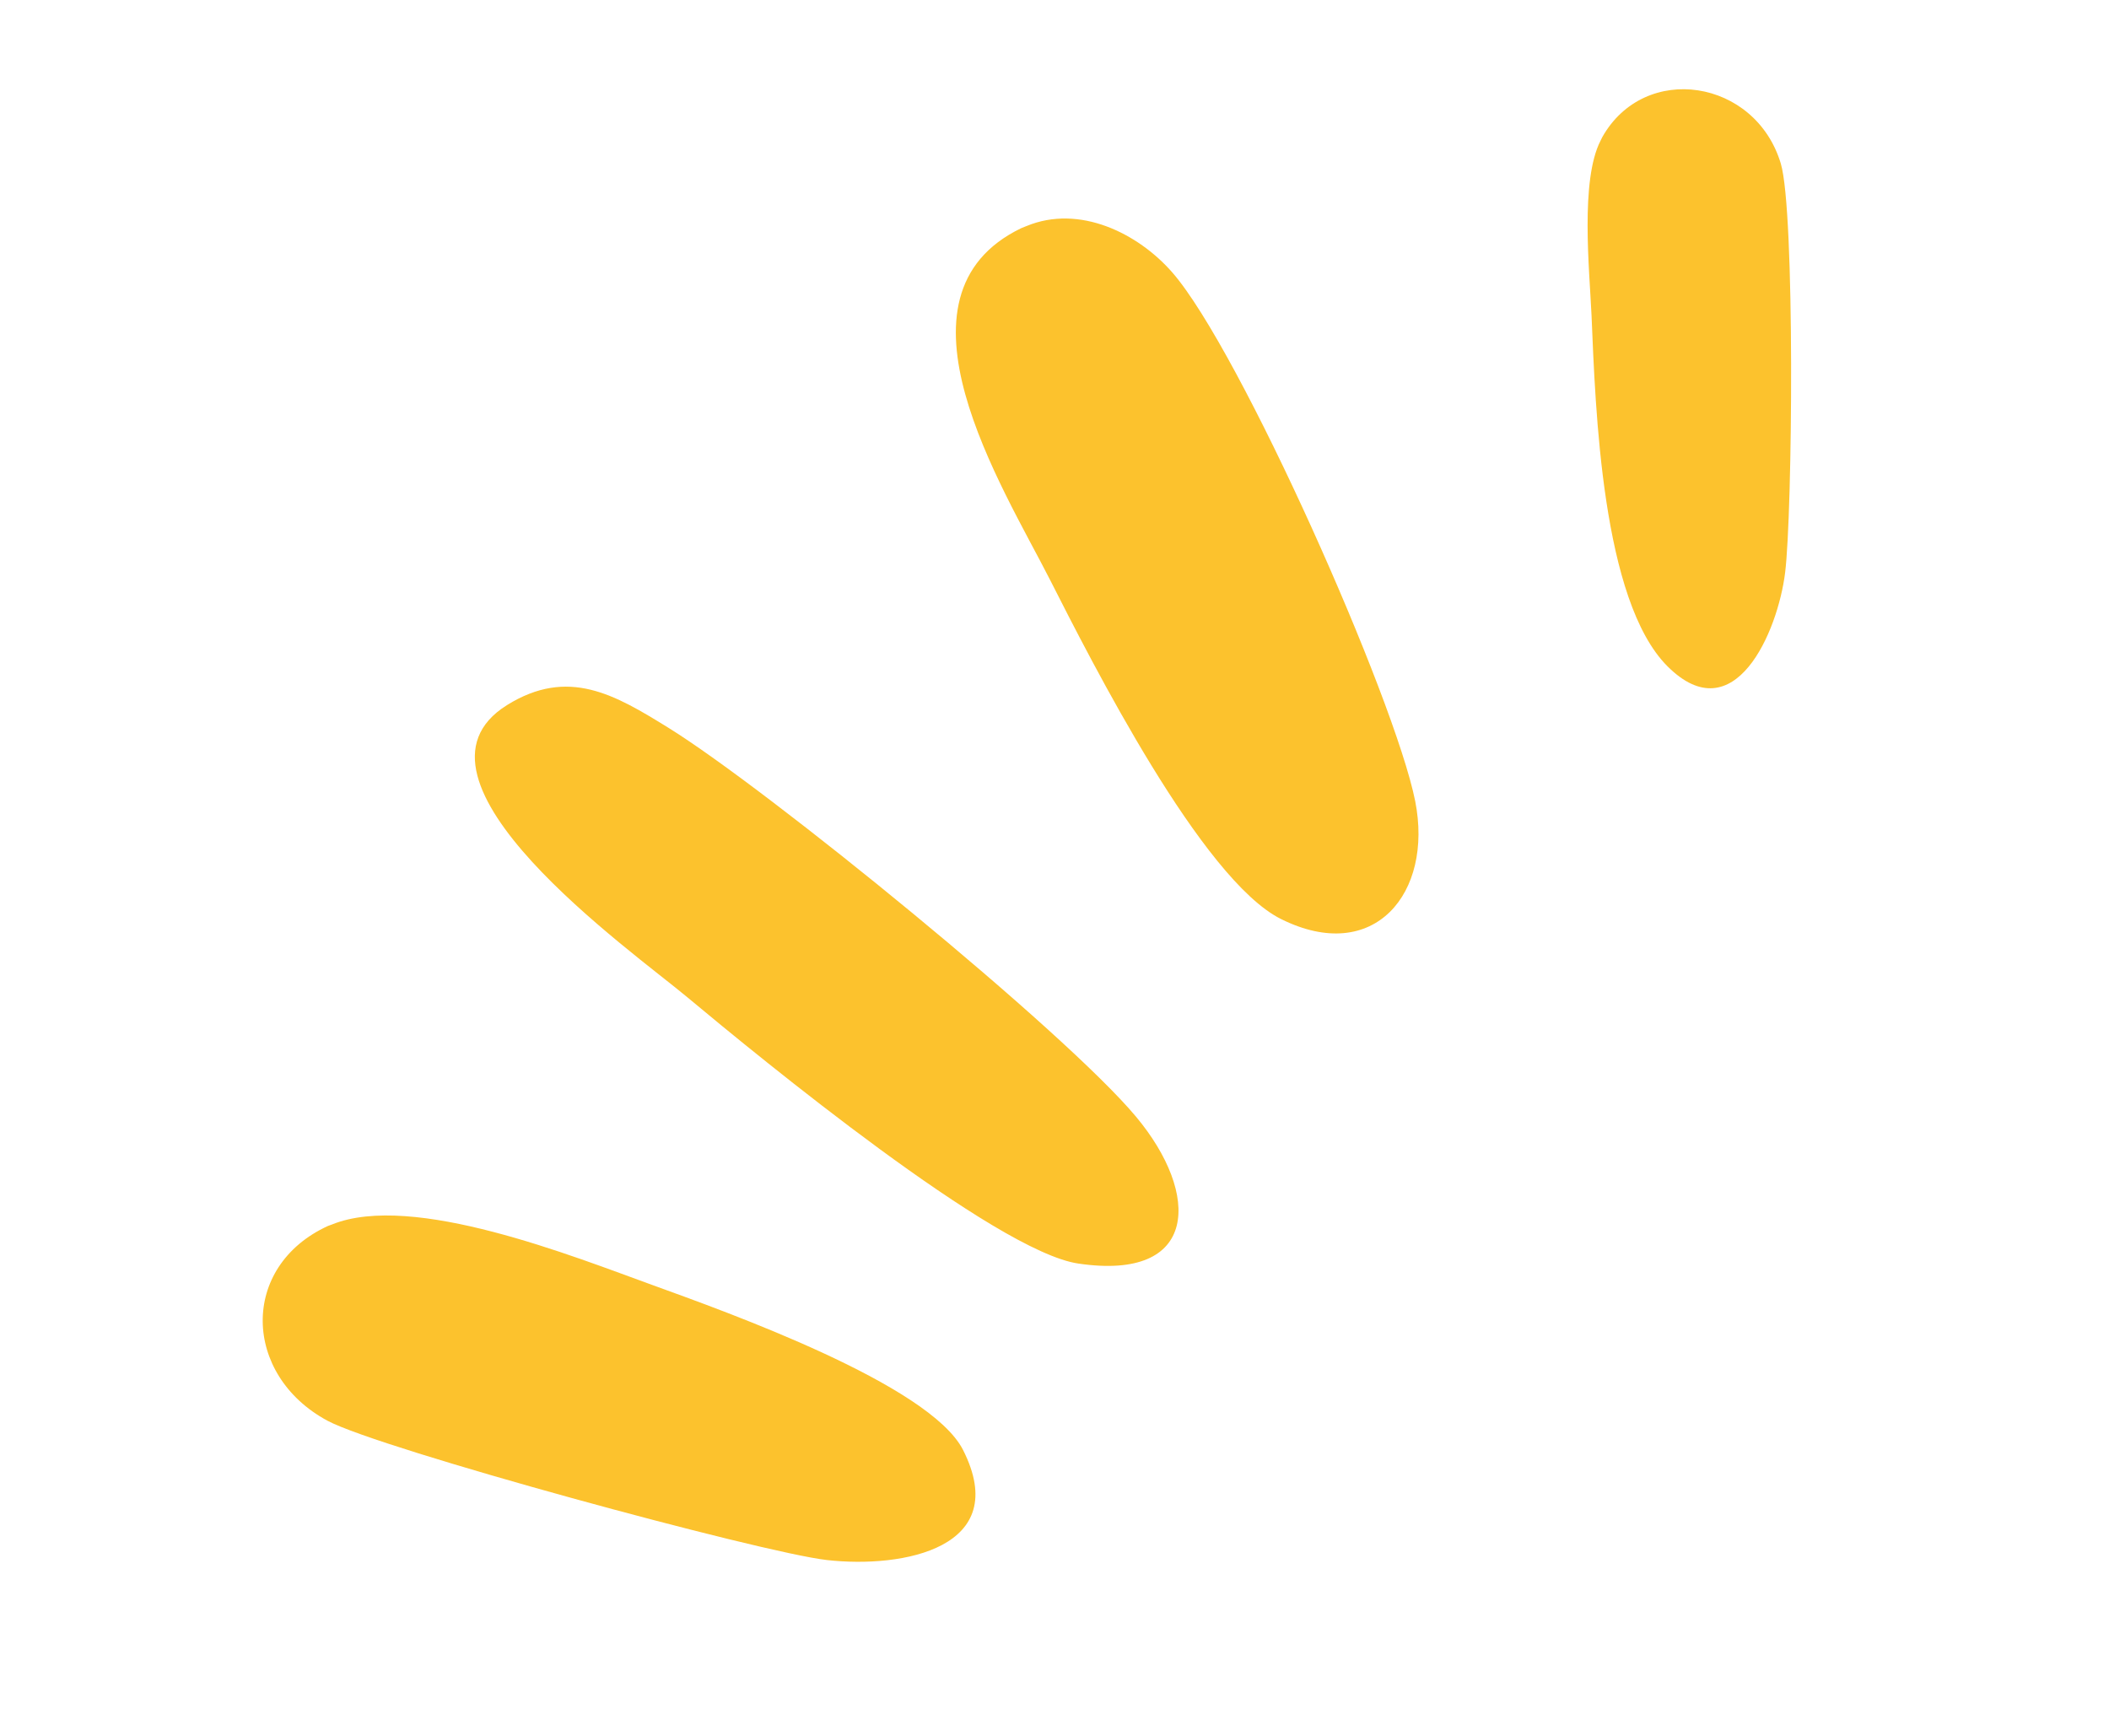 <svg width="164" height="135" viewBox="0 0 164 135" fill="none" xmlns="http://www.w3.org/2000/svg">
<path d="M25.819 95.224C32.087 92.681 44.628 97.728 50.792 99.955C56.461 102.012 72.299 107.656 74.889 112.761C78.727 120.358 70.262 121.99 64.302 121.321C59.18 120.741 29.532 112.675 25.458 110.483C18.857 106.922 18.633 98.49 25.503 95.339L25.819 95.224ZM39.422 54.836C44.184 51.871 47.809 54.017 51.989 56.605C59.646 61.35 82.785 80.187 88.339 86.842C93.368 92.858 93.24 99.657 83.846 98.263C77.419 97.312 59.162 82.322 53.434 77.543C49.165 73.969 30.201 60.596 39.422 54.836ZM79.83 17.577C83.929 15.881 88.483 18.126 91.156 21.182C96.44 27.229 108.457 54.309 110.049 62.304C111.465 69.455 106.853 75.075 99.617 71.472C93.458 68.408 84.925 51.536 81.627 45.042C77.981 37.872 68.502 22.989 79.43 17.736L79.83 17.577ZM124.596 10.666C127.901 4.795 136.509 6.144 138.479 12.721C139.59 16.441 139.39 39.892 138.815 44.525C138.252 49.135 134.868 57.009 129.669 51.818C124.553 46.712 124.067 31.794 123.76 24.515C123.594 20.926 122.879 14.022 124.459 10.945L124.596 10.666Z" fill="#FCC22D"/>
</svg>
